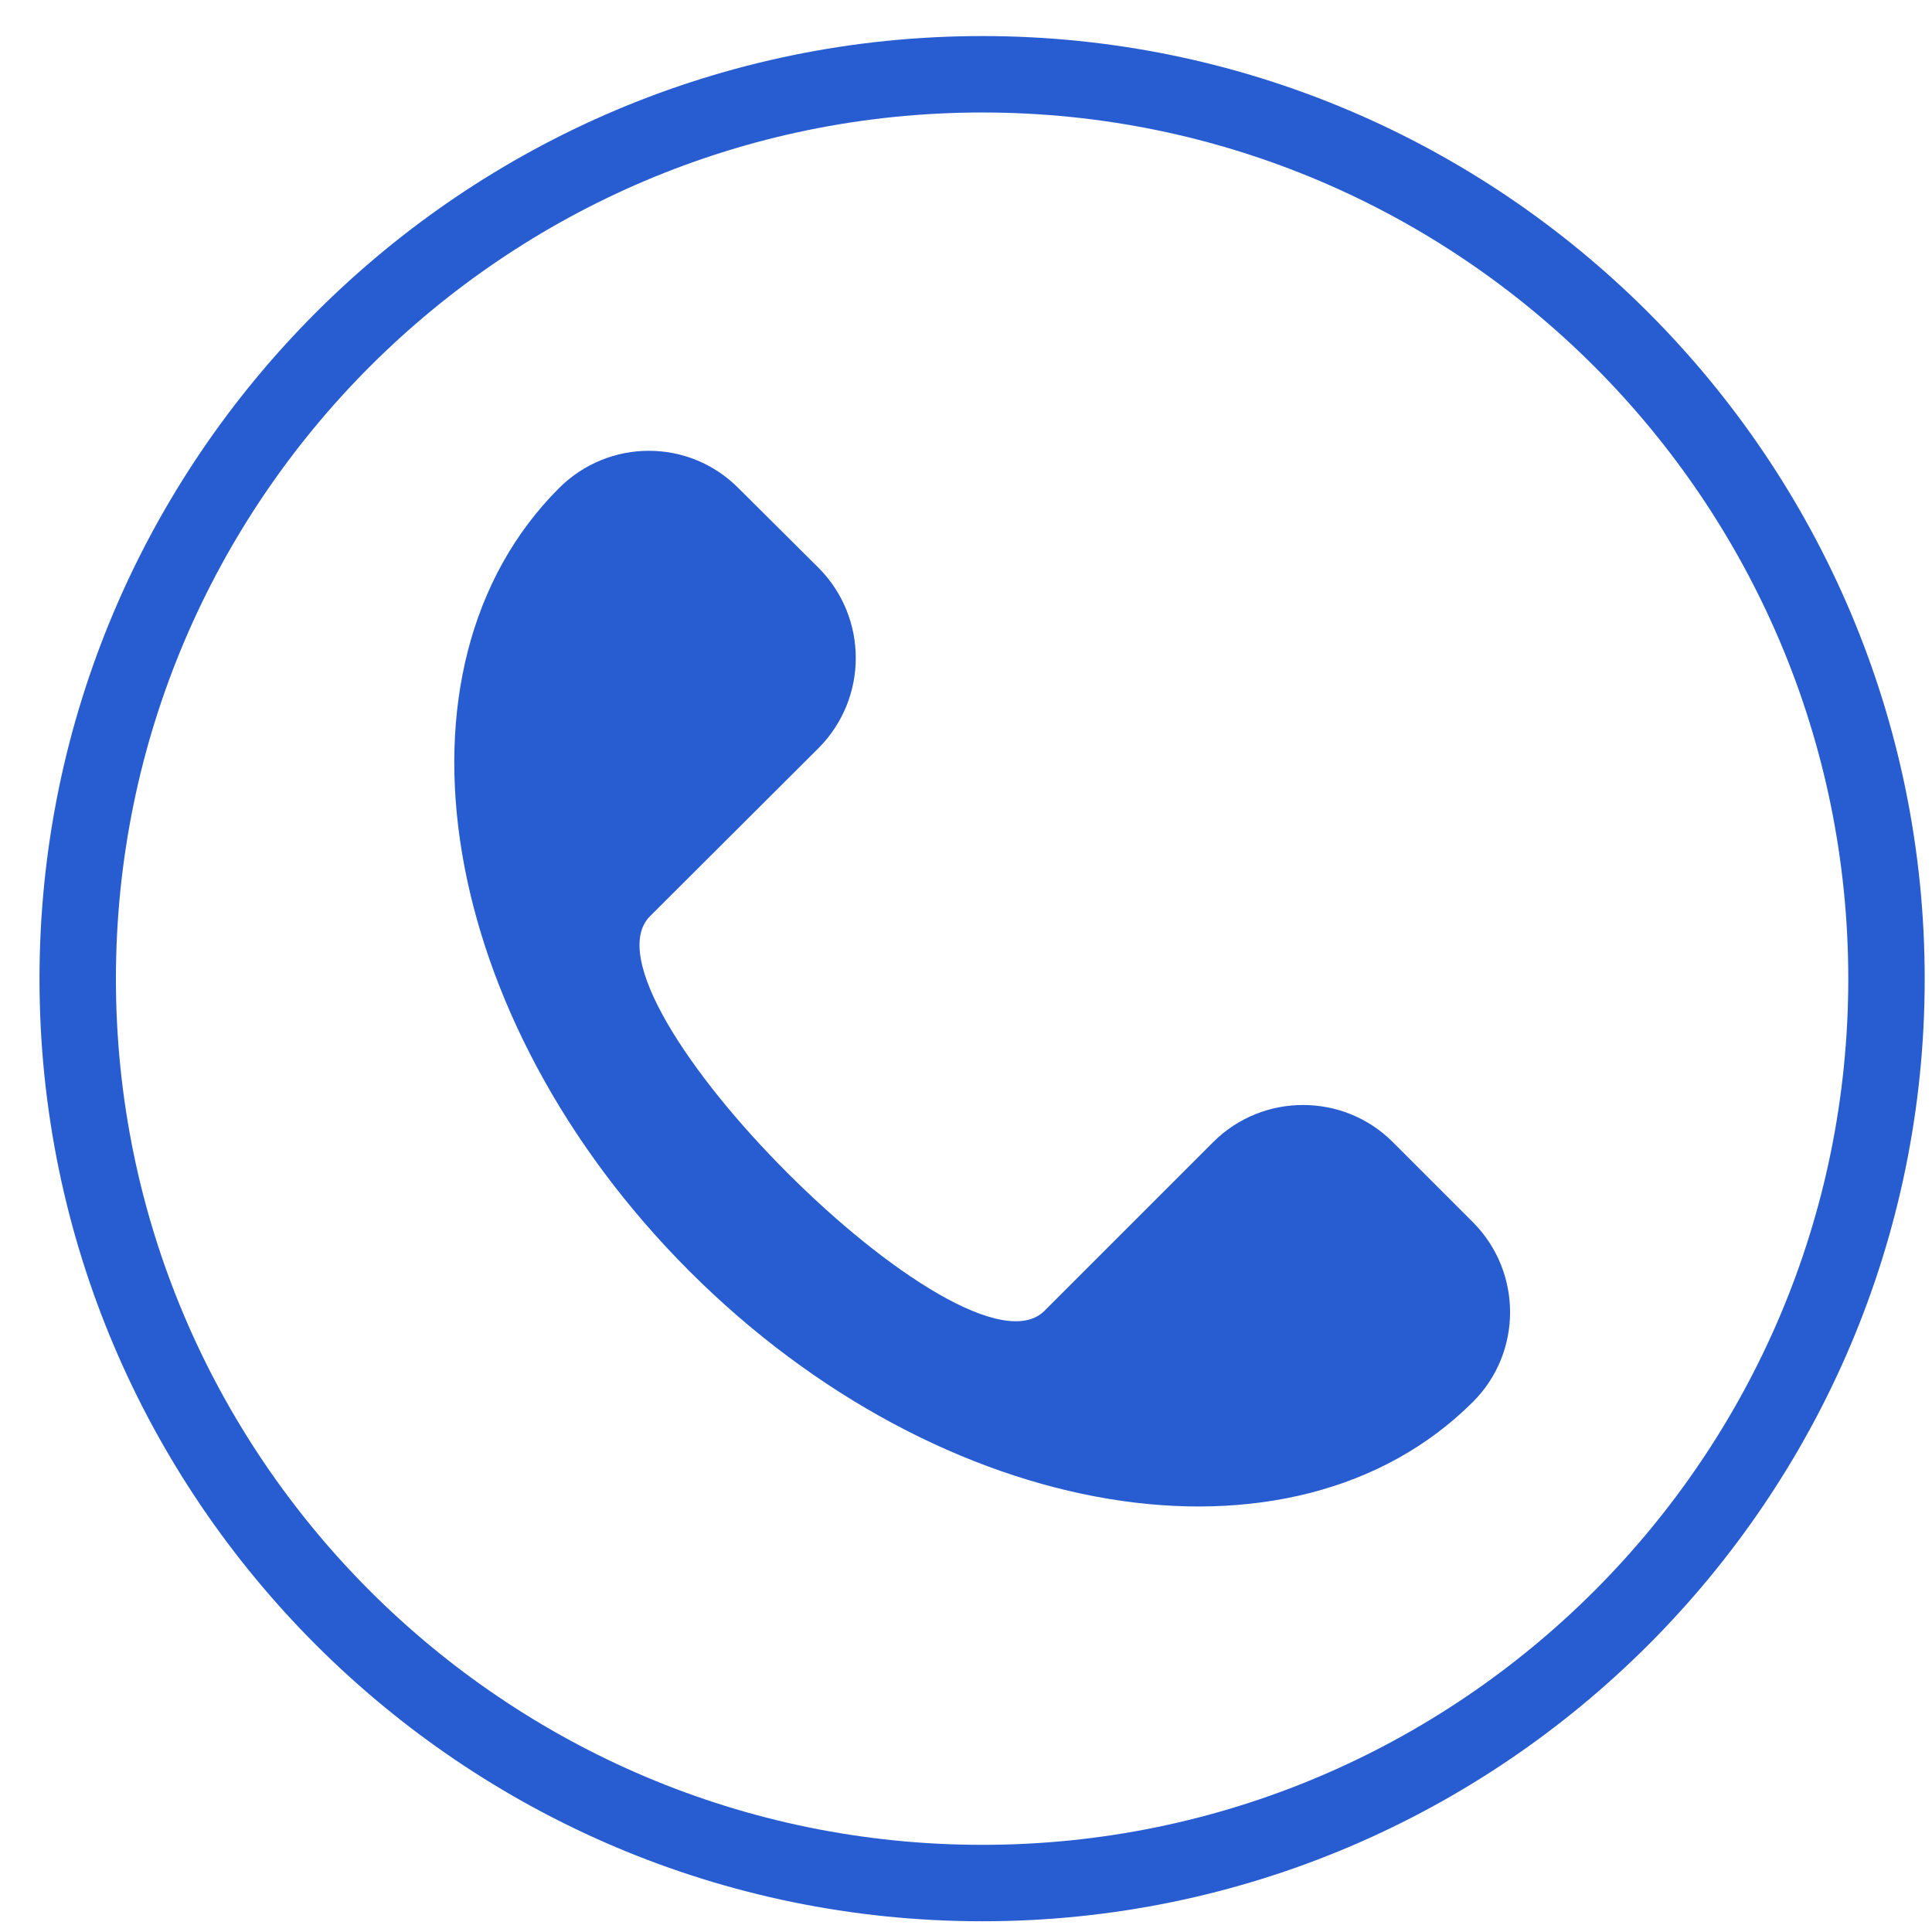 <?xml version="1.0" encoding="UTF-8"?>
<svg xmlns="http://www.w3.org/2000/svg" version="1.2" viewBox="0 0 45 45" width="45" height="45">
  <style>
		.s0 { fill: #285dd1 } 
	</style>
  <g id="&lt;Group&gt;">
    <path id="&lt;Path&gt;" class="s0" d="m34.31 28.47l-1.87-1.87c-1.15-1.15-3.03-1.15-4.18 0l-3.93 3.93c-1.85 1.85-11.04-7.33-9.19-9.19l3.93-3.92c1.15-1.16 1.15-3.03 0-4.19l-1.87-1.86c-1.15-1.16-3.02-1.16-4.18 0-4.2 4.2-2.84 12.36 3.04 18.24 5.88 5.88 14.05 7.24 18.25 3.04 1.15-1.15 1.15-3.02 0-4.18z"></path>
  </g>
  <path id="&lt;Compound Path&gt;" fill-rule="evenodd" class="s0" d="m22.88 44.75c-12.11 0-21.96-9.85-21.96-21.95 0-12.11 9.85-21.96 21.96-21.96 12.1 0 21.95 9.85 21.95 21.96 0 12.1-9.85 21.95-21.95 21.95zm0-42.13c-11.13 0-20.18 9.05-20.18 20.18 0 11.12 9.05 20.17 20.18 20.17 11.12 0 20.17-9.05 20.17-20.17 0-11.13-9.05-20.18-20.17-20.18z"></path>
</svg>
